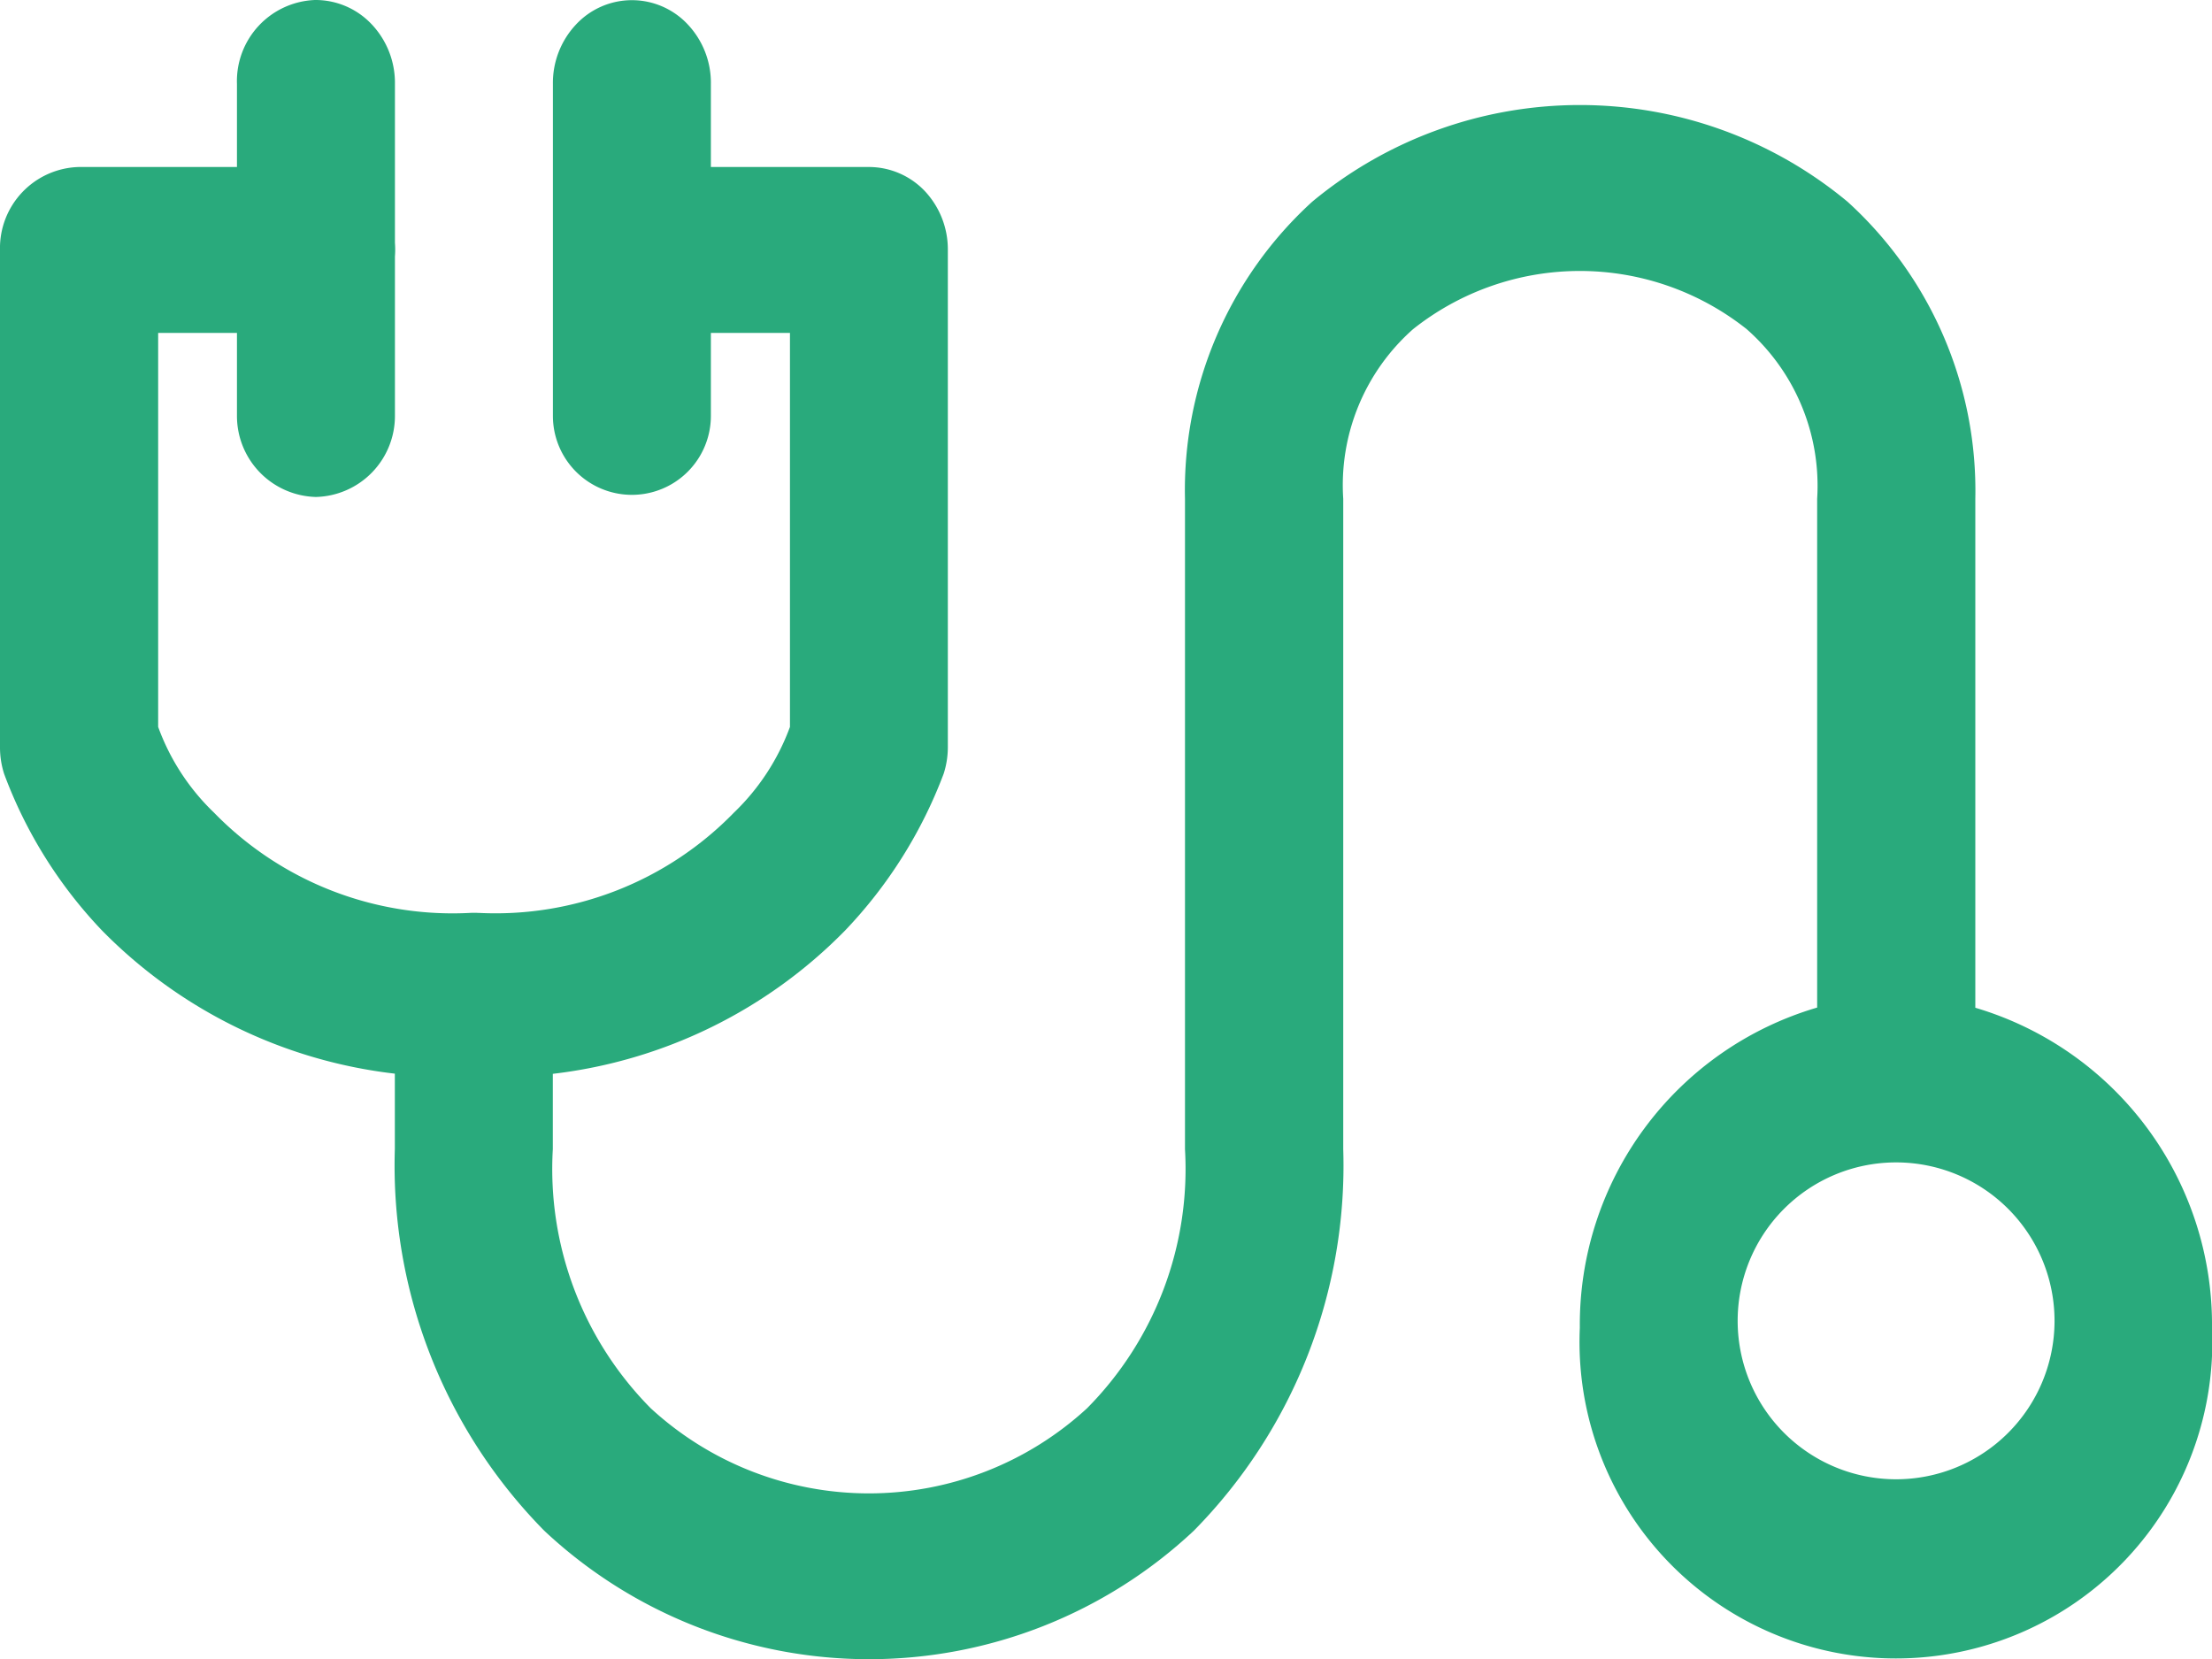 <svg id="layer2" xmlns="http://www.w3.org/2000/svg" width="24" height="18" viewBox="0 0 24 18">
  <path id="path1194" d="M3.946,1.588A.881.881,0,0,0,3.1,2.5v.9H1.383a.88.88,0,0,0-.854.9v5.4a.941.941,0,0,0,.045.285,4.961,4.961,0,0,0,1.063,1.7,5.307,5.307,0,0,0,3.176,1.552v.819a5.645,5.645,0,0,0,1.621,4.14,5.151,5.151,0,0,0,7.048,0,5.645,5.645,0,0,0,1.621-4.14V7a2.259,2.259,0,0,1,.758-1.841,2.91,2.91,0,0,1,3.619,0A2.262,2.262,0,0,1,20.245,7V12.52a3.585,3.585,0,0,0-2.575,3.474,3.433,3.433,0,1,0,6.859,0,3.586,3.586,0,0,0-2.568-3.472V7a4.236,4.236,0,0,0-1.386-3.223,4.544,4.544,0,0,0-5.809,0A4.232,4.232,0,0,0,13.386,7v7.057a3.687,3.687,0,0,1-1.063,2.811,3.495,3.495,0,0,1-4.733,0,3.687,3.687,0,0,1-1.063-2.811v-.818A5.3,5.3,0,0,0,9.7,11.682a5.026,5.026,0,0,0,1.068-1.7.941.941,0,0,0,.045-.285V4.3a.924.924,0,0,0-.251-.64A.837.837,0,0,0,9.958,3.4H8.242V2.5a.924.924,0,0,0-.25-.646.829.829,0,0,0-1.219.006.925.925,0,0,0-.245.64V6.1a.857.857,0,1,0,1.714,0V5.2H9.1V9.475a2.465,2.465,0,0,1-.608.93,3.609,3.609,0,0,1-2.766,1.088H5.717a.816.816,0,0,0-.089,0,3.612,3.612,0,0,1-2.777-1.088,2.447,2.447,0,0,1-.606-.93V5.2H3.1v.9a.879.879,0,0,0,.857.88.879.879,0,0,0,.857-.88V4.371a.945.945,0,0,0,0-.148V2.5a.924.924,0,0,0-.251-.647A.837.837,0,0,0,3.946,1.588ZM21.089,14.2h.025a1.719,1.719,0,1,1-.025,0Z" transform="translate(-0.529 -1.588)" fill="#29aa7c"/>
</svg>
